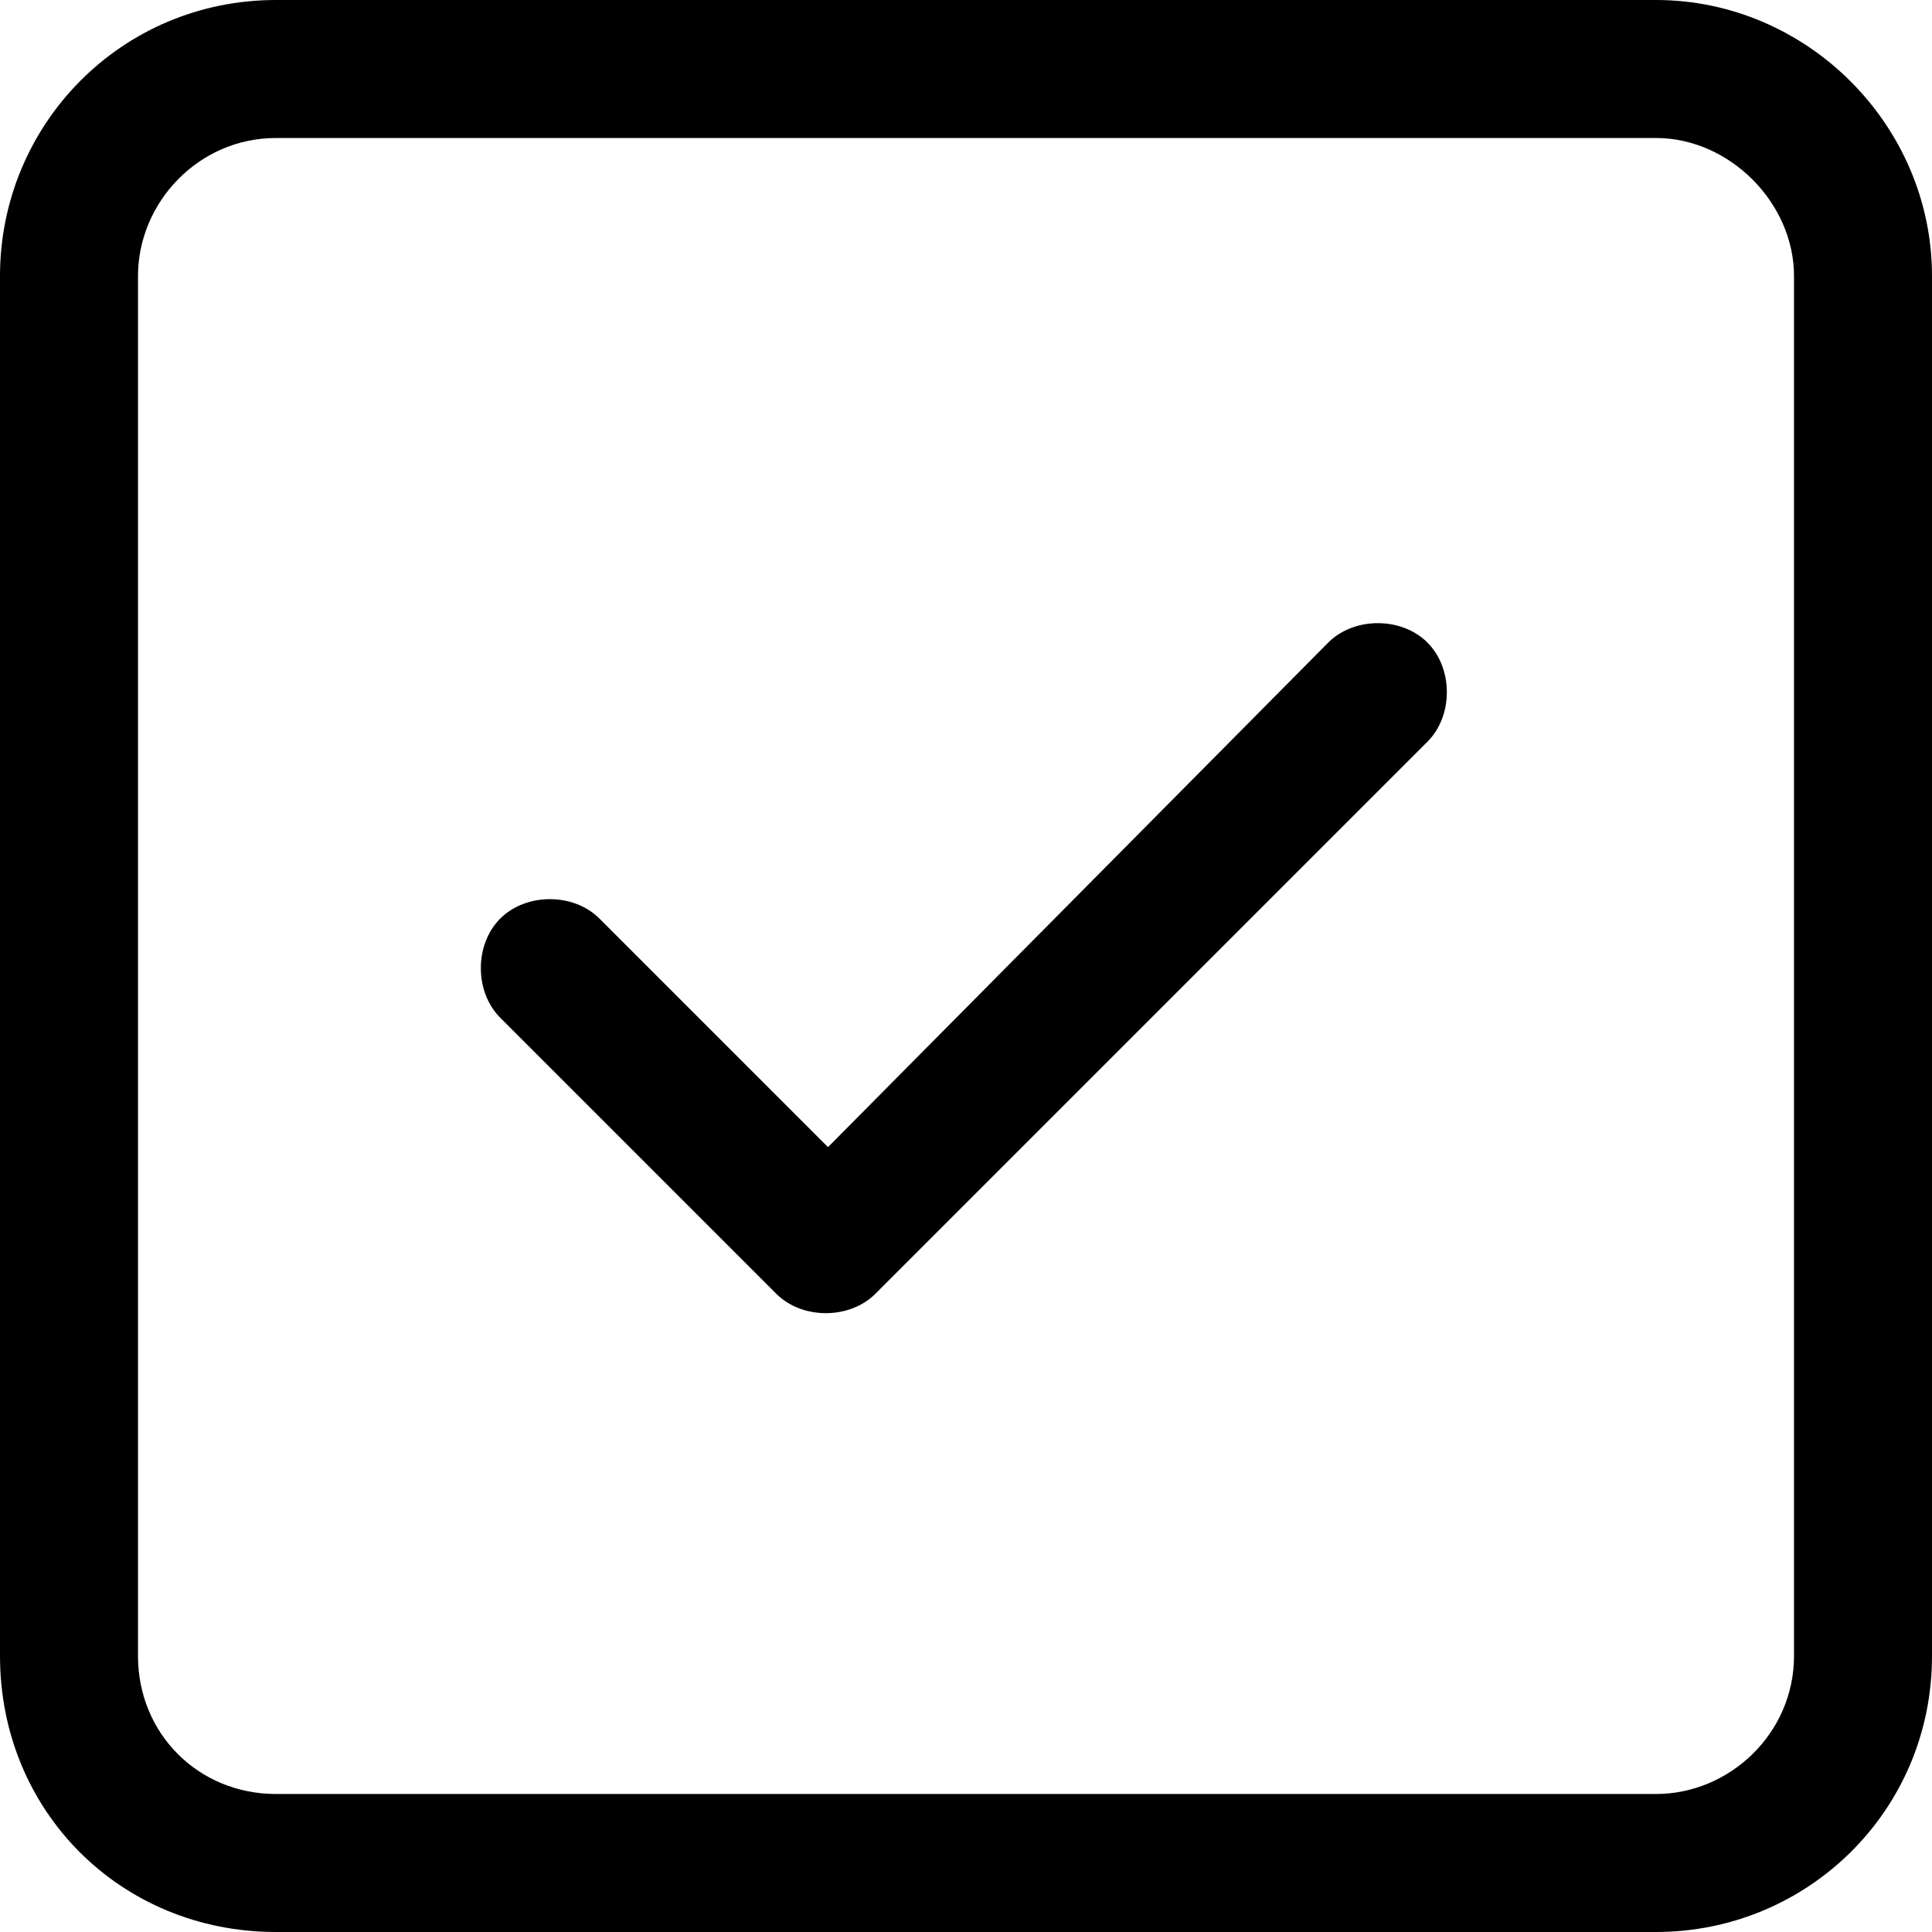 <svg width="56" height="56" viewBox="0 0 56 56" fill="none" xmlns="http://www.w3.org/2000/svg">
<path d="M8 4C5.75 4 4 5.875 4 8V48C4 50.25 5.75 52 8 52H48C50.125 52 52 50.25 52 48V8C52 5.875 50.125 4 48 4H8ZM0 8C0 3.625 3.5 0 8 0H48C52.375 0 56 3.625 56 8V48C56 52.5 52.375 56 48 56H8C3.5 56 0 52.5 0 48V8ZM41.375 21.5L25.375 37.5C24.625 38.25 23.25 38.25 22.5 37.5L14.5 29.5C13.75 28.75 13.75 27.375 14.5 26.625C15.25 25.875 16.625 25.875 17.375 26.625L24 33.25L38.5 18.625C39.25 17.875 40.625 17.875 41.375 18.625C42.125 19.375 42.125 20.75 41.375 21.5Z" fill="black"/>
</svg>
